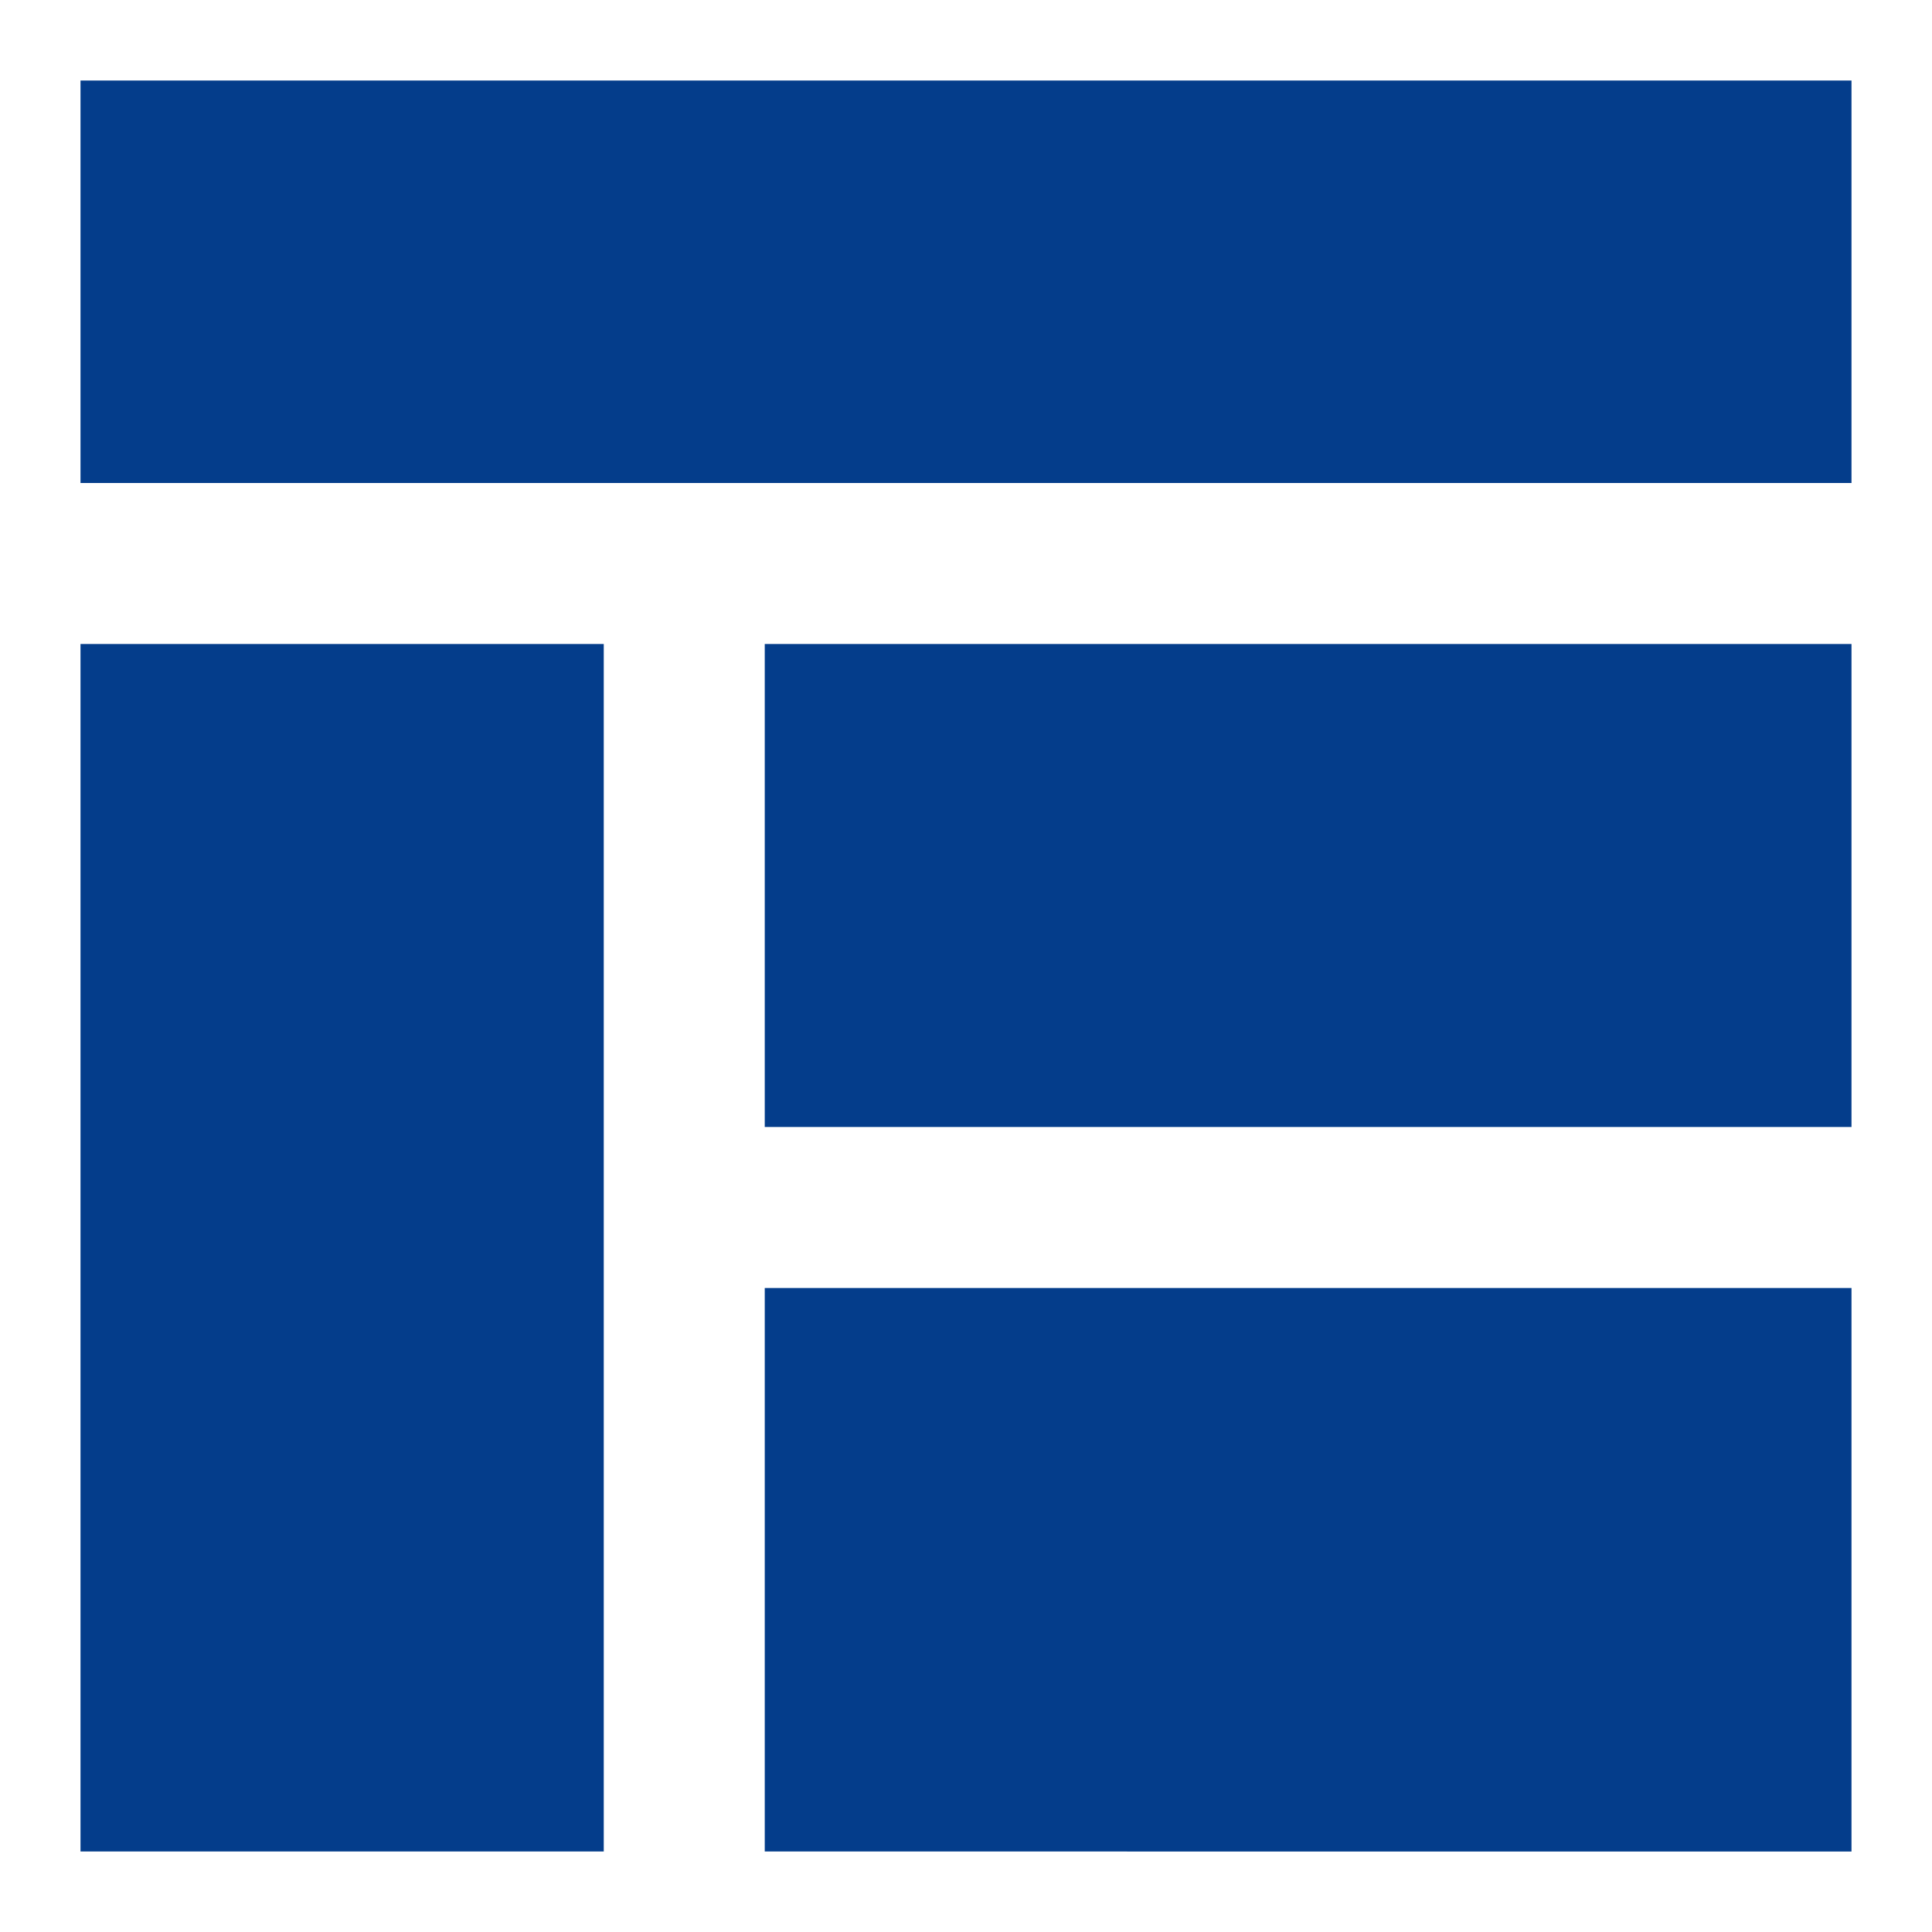 <svg xmlns="http://www.w3.org/2000/svg" fill="none" viewBox="0 0 96 96" id="Layout-Window-2--Streamline-Sharp.svg" height="96" width="96"><desc>Layout Window 2 Streamline Icon: https://streamlinehq.com</desc><g id="layout-window-2--column-header-layout-layouts-masthead-sidebar"><path id="Subtract" fill="#043d8b" fill-rule="evenodd" d="M92 4H4v20h88V4Zm0 28H38v24H92V32ZM30 32H4v60h26V32Zm8 60v-28H92v28H38Z" clip-rule="evenodd" stroke-width="1"></path></g></svg>
